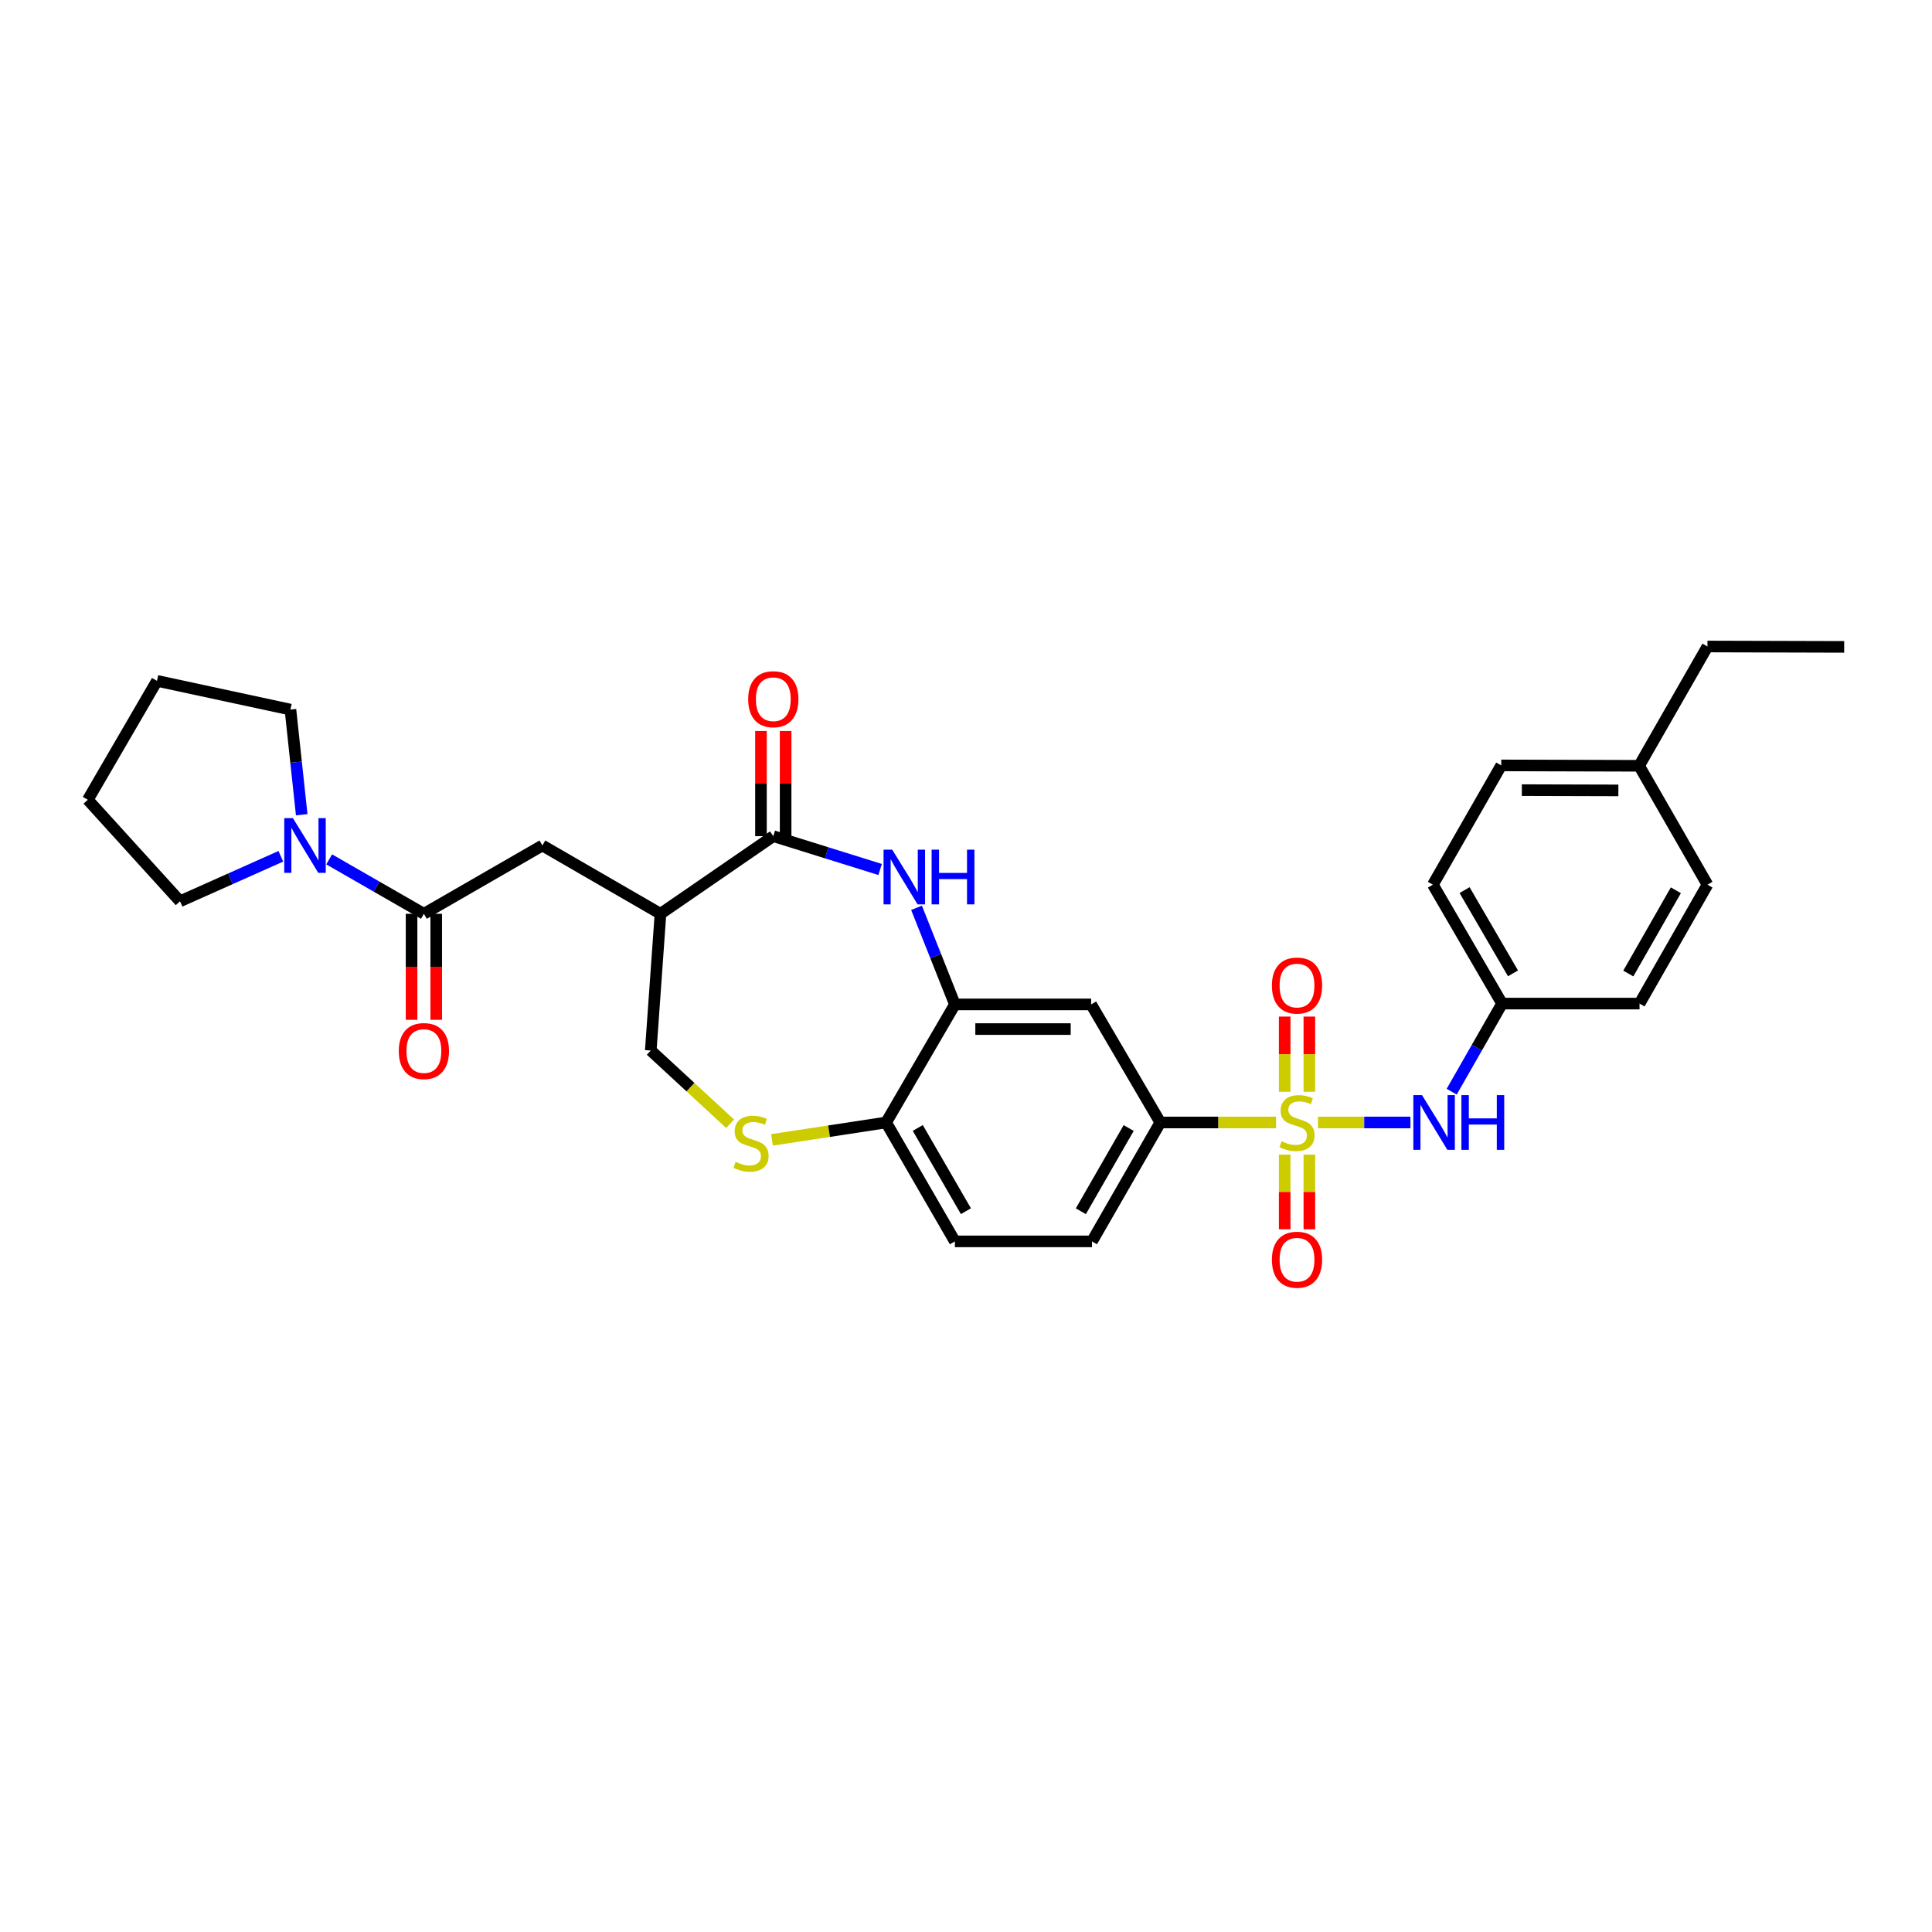 <?xml version='1.0' encoding='iso-8859-1'?>
<svg version='1.1' baseProfile='full'
              xmlns='http://www.w3.org/2000/svg'
                      xmlns:rdkit='http://www.rdkit.org/xml'
                      xmlns:xlink='http://www.w3.org/1999/xlink'
                  xml:space='preserve'
width='1000px' height='1000px' viewBox='0 0 1000 1000'>
<!-- END OF HEADER -->
<rect style='opacity:1.0;fill:#FFFFFF;stroke:none' width='1000' height='1000' x='0' y='0'> </rect>
<path class='bond-5' d='M 660.486,580.99 L 630.528,580.99' style='fill:none;fill-rule:evenodd;stroke:#CCCC00;stroke-width:6px;stroke-linecap:butt;stroke-linejoin:miter;stroke-opacity:1' />
<path class='bond-5' d='M 630.528,580.99 L 600.571,580.99' style='fill:none;fill-rule:evenodd;stroke:#000000;stroke-width:6px;stroke-linecap:butt;stroke-linejoin:miter;stroke-opacity:1' />
<path class='bond-6' d='M 682.189,580.99 L 706.115,580.99' style='fill:none;fill-rule:evenodd;stroke:#CCCC00;stroke-width:6px;stroke-linecap:butt;stroke-linejoin:miter;stroke-opacity:1' />
<path class='bond-6' d='M 706.115,580.99 L 730.041,580.99' style='fill:none;fill-rule:evenodd;stroke:#0000FF;stroke-width:6px;stroke-linecap:butt;stroke-linejoin:miter;stroke-opacity:1' />
<path class='bond-12' d='M 664.952,597.644 L 664.952,616.959' style='fill:none;fill-rule:evenodd;stroke:#CCCC00;stroke-width:6px;stroke-linecap:butt;stroke-linejoin:miter;stroke-opacity:1' />
<path class='bond-12' d='M 664.952,616.959 L 664.952,636.275' style='fill:none;fill-rule:evenodd;stroke:#FF0000;stroke-width:6px;stroke-linecap:butt;stroke-linejoin:miter;stroke-opacity:1' />
<path class='bond-12' d='M 677.718,597.644 L 677.718,616.959' style='fill:none;fill-rule:evenodd;stroke:#CCCC00;stroke-width:6px;stroke-linecap:butt;stroke-linejoin:miter;stroke-opacity:1' />
<path class='bond-12' d='M 677.718,616.959 L 677.718,636.275' style='fill:none;fill-rule:evenodd;stroke:#FF0000;stroke-width:6px;stroke-linecap:butt;stroke-linejoin:miter;stroke-opacity:1' />
<path class='bond-13' d='M 677.718,565.096 L 677.718,545.634' style='fill:none;fill-rule:evenodd;stroke:#CCCC00;stroke-width:6px;stroke-linecap:butt;stroke-linejoin:miter;stroke-opacity:1' />
<path class='bond-13' d='M 677.718,545.634 L 677.718,526.172' style='fill:none;fill-rule:evenodd;stroke:#FF0000;stroke-width:6px;stroke-linecap:butt;stroke-linejoin:miter;stroke-opacity:1' />
<path class='bond-13' d='M 664.952,565.096 L 664.952,545.634' style='fill:none;fill-rule:evenodd;stroke:#CCCC00;stroke-width:6px;stroke-linecap:butt;stroke-linejoin:miter;stroke-opacity:1' />
<path class='bond-13' d='M 664.952,545.634 L 664.952,526.172' style='fill:none;fill-rule:evenodd;stroke:#FF0000;stroke-width:6px;stroke-linecap:butt;stroke-linejoin:miter;stroke-opacity:1' />
<path class='bond-0' d='M 474.392,469.878 L 484.32,494.878' style='fill:none;fill-rule:evenodd;stroke:#0000FF;stroke-width:6px;stroke-linecap:butt;stroke-linejoin:miter;stroke-opacity:1' />
<path class='bond-0' d='M 484.32,494.878 L 494.248,519.879' style='fill:none;fill-rule:evenodd;stroke:#000000;stroke-width:6px;stroke-linecap:butt;stroke-linejoin:miter;stroke-opacity:1' />
<path class='bond-1' d='M 455.549,450.041 L 427.904,441.419' style='fill:none;fill-rule:evenodd;stroke:#0000FF;stroke-width:6px;stroke-linecap:butt;stroke-linejoin:miter;stroke-opacity:1' />
<path class='bond-1' d='M 427.904,441.419 L 400.259,432.796' style='fill:none;fill-rule:evenodd;stroke:#000000;stroke-width:6px;stroke-linecap:butt;stroke-linejoin:miter;stroke-opacity:1' />
<path class='bond-2' d='M 400.259,432.796 L 341.863,472.98' style='fill:none;fill-rule:evenodd;stroke:#000000;stroke-width:6px;stroke-linecap:butt;stroke-linejoin:miter;stroke-opacity:1' />
<path class='bond-15' d='M 406.641,432.796 L 406.641,405.579' style='fill:none;fill-rule:evenodd;stroke:#000000;stroke-width:6px;stroke-linecap:butt;stroke-linejoin:miter;stroke-opacity:1' />
<path class='bond-15' d='M 406.641,405.579 L 406.641,378.361' style='fill:none;fill-rule:evenodd;stroke:#FF0000;stroke-width:6px;stroke-linecap:butt;stroke-linejoin:miter;stroke-opacity:1' />
<path class='bond-15' d='M 393.876,432.796 L 393.876,405.579' style='fill:none;fill-rule:evenodd;stroke:#000000;stroke-width:6px;stroke-linecap:butt;stroke-linejoin:miter;stroke-opacity:1' />
<path class='bond-15' d='M 393.876,405.579 L 393.876,378.361' style='fill:none;fill-rule:evenodd;stroke:#FF0000;stroke-width:6px;stroke-linecap:butt;stroke-linejoin:miter;stroke-opacity:1' />
<path class='bond-10' d='M 341.863,472.98 L 280.738,437.626' style='fill:none;fill-rule:evenodd;stroke:#000000;stroke-width:6px;stroke-linecap:butt;stroke-linejoin:miter;stroke-opacity:1' />
<path class='bond-33' d='M 341.863,472.98 L 336.835,543.743' style='fill:none;fill-rule:evenodd;stroke:#000000;stroke-width:6px;stroke-linecap:butt;stroke-linejoin:miter;stroke-opacity:1' />
<path class='bond-3' d='M 219.406,472.98 L 280.738,437.626' style='fill:none;fill-rule:evenodd;stroke:#000000;stroke-width:6px;stroke-linecap:butt;stroke-linejoin:miter;stroke-opacity:1' />
<path class='bond-7' d='M 219.406,472.98 L 194.895,458.898' style='fill:none;fill-rule:evenodd;stroke:#000000;stroke-width:6px;stroke-linecap:butt;stroke-linejoin:miter;stroke-opacity:1' />
<path class='bond-7' d='M 194.895,458.898 L 170.384,444.816' style='fill:none;fill-rule:evenodd;stroke:#0000FF;stroke-width:6px;stroke-linecap:butt;stroke-linejoin:miter;stroke-opacity:1' />
<path class='bond-16' d='M 213.024,472.98 L 213.024,500.414' style='fill:none;fill-rule:evenodd;stroke:#000000;stroke-width:6px;stroke-linecap:butt;stroke-linejoin:miter;stroke-opacity:1' />
<path class='bond-16' d='M 213.024,500.414 L 213.024,527.848' style='fill:none;fill-rule:evenodd;stroke:#FF0000;stroke-width:6px;stroke-linecap:butt;stroke-linejoin:miter;stroke-opacity:1' />
<path class='bond-16' d='M 225.789,472.98 L 225.789,500.414' style='fill:none;fill-rule:evenodd;stroke:#000000;stroke-width:6px;stroke-linecap:butt;stroke-linejoin:miter;stroke-opacity:1' />
<path class='bond-16' d='M 225.789,500.414 L 225.789,527.848' style='fill:none;fill-rule:evenodd;stroke:#FF0000;stroke-width:6px;stroke-linecap:butt;stroke-linejoin:miter;stroke-opacity:1' />
<path class='bond-4' d='M 494.248,519.879 L 564.771,519.879' style='fill:none;fill-rule:evenodd;stroke:#000000;stroke-width:6px;stroke-linecap:butt;stroke-linejoin:miter;stroke-opacity:1' />
<path class='bond-4' d='M 504.827,532.644 L 554.193,532.644' style='fill:none;fill-rule:evenodd;stroke:#000000;stroke-width:6px;stroke-linecap:butt;stroke-linejoin:miter;stroke-opacity:1' />
<path class='bond-32' d='M 494.248,519.879 L 458.654,580.99' style='fill:none;fill-rule:evenodd;stroke:#000000;stroke-width:6px;stroke-linecap:butt;stroke-linejoin:miter;stroke-opacity:1' />
<path class='bond-9' d='M 600.571,580.99 L 564.771,519.879' style='fill:none;fill-rule:evenodd;stroke:#000000;stroke-width:6px;stroke-linecap:butt;stroke-linejoin:miter;stroke-opacity:1' />
<path class='bond-17' d='M 600.571,580.99 L 565.211,642.534' style='fill:none;fill-rule:evenodd;stroke:#000000;stroke-width:6px;stroke-linecap:butt;stroke-linejoin:miter;stroke-opacity:1' />
<path class='bond-17' d='M 584.198,583.862 L 559.446,626.943' style='fill:none;fill-rule:evenodd;stroke:#000000;stroke-width:6px;stroke-linecap:butt;stroke-linejoin:miter;stroke-opacity:1' />
<path class='bond-19' d='M 751.39,565.058 L 764.425,542.256' style='fill:none;fill-rule:evenodd;stroke:#0000FF;stroke-width:6px;stroke-linecap:butt;stroke-linejoin:miter;stroke-opacity:1' />
<path class='bond-19' d='M 764.425,542.256 L 777.459,519.453' style='fill:none;fill-rule:evenodd;stroke:#000000;stroke-width:6px;stroke-linecap:butt;stroke-linejoin:miter;stroke-opacity:1' />
<path class='bond-25' d='M 156.162,421.697 L 153.246,394.489' style='fill:none;fill-rule:evenodd;stroke:#0000FF;stroke-width:6px;stroke-linecap:butt;stroke-linejoin:miter;stroke-opacity:1' />
<path class='bond-25' d='M 153.246,394.489 L 150.331,367.281' style='fill:none;fill-rule:evenodd;stroke:#000000;stroke-width:6px;stroke-linecap:butt;stroke-linejoin:miter;stroke-opacity:1' />
<path class='bond-26' d='M 145.358,443.211 L 119.271,454.858' style='fill:none;fill-rule:evenodd;stroke:#0000FF;stroke-width:6px;stroke-linecap:butt;stroke-linejoin:miter;stroke-opacity:1' />
<path class='bond-26' d='M 119.271,454.858 L 93.183,466.505' style='fill:none;fill-rule:evenodd;stroke:#000000;stroke-width:6px;stroke-linecap:butt;stroke-linejoin:miter;stroke-opacity:1' />
<path class='bond-8' d='M 399.596,590.001 L 429.125,585.496' style='fill:none;fill-rule:evenodd;stroke:#CCCC00;stroke-width:6px;stroke-linecap:butt;stroke-linejoin:miter;stroke-opacity:1' />
<path class='bond-8' d='M 429.125,585.496 L 458.654,580.99' style='fill:none;fill-rule:evenodd;stroke:#000000;stroke-width:6px;stroke-linecap:butt;stroke-linejoin:miter;stroke-opacity:1' />
<path class='bond-14' d='M 377.902,581.646 L 357.369,562.695' style='fill:none;fill-rule:evenodd;stroke:#CCCC00;stroke-width:6px;stroke-linecap:butt;stroke-linejoin:miter;stroke-opacity:1' />
<path class='bond-14' d='M 357.369,562.695 L 336.835,543.743' style='fill:none;fill-rule:evenodd;stroke:#000000;stroke-width:6px;stroke-linecap:butt;stroke-linejoin:miter;stroke-opacity:1' />
<path class='bond-11' d='M 458.654,580.99 L 494.248,642.534' style='fill:none;fill-rule:evenodd;stroke:#000000;stroke-width:6px;stroke-linecap:butt;stroke-linejoin:miter;stroke-opacity:1' />
<path class='bond-11' d='M 475.043,583.831 L 499.96,626.912' style='fill:none;fill-rule:evenodd;stroke:#000000;stroke-width:6px;stroke-linecap:butt;stroke-linejoin:miter;stroke-opacity:1' />
<path class='bond-18' d='M 565.211,642.534 L 494.248,642.534' style='fill:none;fill-rule:evenodd;stroke:#000000;stroke-width:6px;stroke-linecap:butt;stroke-linejoin:miter;stroke-opacity:1' />
<path class='bond-21' d='M 777.459,519.453 L 848.62,519.453' style='fill:none;fill-rule:evenodd;stroke:#000000;stroke-width:6px;stroke-linecap:butt;stroke-linejoin:miter;stroke-opacity:1' />
<path class='bond-22' d='M 777.459,519.453 L 741.659,457.909' style='fill:none;fill-rule:evenodd;stroke:#000000;stroke-width:6px;stroke-linecap:butt;stroke-linejoin:miter;stroke-opacity:1' />
<path class='bond-22' d='M 783.123,503.803 L 758.063,460.722' style='fill:none;fill-rule:evenodd;stroke:#000000;stroke-width:6px;stroke-linecap:butt;stroke-linejoin:miter;stroke-opacity:1' />
<path class='bond-20' d='M 848.407,396.372 L 777.034,396.174' style='fill:none;fill-rule:evenodd;stroke:#000000;stroke-width:6px;stroke-linecap:butt;stroke-linejoin:miter;stroke-opacity:1' />
<path class='bond-20' d='M 837.666,409.108 L 787.704,408.969' style='fill:none;fill-rule:evenodd;stroke:#000000;stroke-width:6px;stroke-linecap:butt;stroke-linejoin:miter;stroke-opacity:1' />
<path class='bond-27' d='M 848.407,396.372 L 883.775,334.629' style='fill:none;fill-rule:evenodd;stroke:#000000;stroke-width:6px;stroke-linecap:butt;stroke-linejoin:miter;stroke-opacity:1' />
<path class='bond-31' d='M 848.407,396.372 L 883.775,457.909' style='fill:none;fill-rule:evenodd;stroke:#000000;stroke-width:6px;stroke-linecap:butt;stroke-linejoin:miter;stroke-opacity:1' />
<path class='bond-23' d='M 848.62,519.453 L 883.775,457.909' style='fill:none;fill-rule:evenodd;stroke:#000000;stroke-width:6px;stroke-linecap:butt;stroke-linejoin:miter;stroke-opacity:1' />
<path class='bond-23' d='M 842.808,503.89 L 867.417,460.809' style='fill:none;fill-rule:evenodd;stroke:#000000;stroke-width:6px;stroke-linecap:butt;stroke-linejoin:miter;stroke-opacity:1' />
<path class='bond-24' d='M 741.659,457.909 L 777.034,396.174' style='fill:none;fill-rule:evenodd;stroke:#000000;stroke-width:6px;stroke-linecap:butt;stroke-linejoin:miter;stroke-opacity:1' />
<path class='bond-29' d='M 150.331,367.281 L 81.255,352.409' style='fill:none;fill-rule:evenodd;stroke:#000000;stroke-width:6px;stroke-linecap:butt;stroke-linejoin:miter;stroke-opacity:1' />
<path class='bond-28' d='M 93.183,466.505 L 45.455,413.96' style='fill:none;fill-rule:evenodd;stroke:#000000;stroke-width:6px;stroke-linecap:butt;stroke-linejoin:miter;stroke-opacity:1' />
<path class='bond-30' d='M 883.775,334.629 L 954.545,334.828' style='fill:none;fill-rule:evenodd;stroke:#000000;stroke-width:6px;stroke-linecap:butt;stroke-linejoin:miter;stroke-opacity:1' />
<path class='bond-34' d='M 45.455,413.96 L 81.255,352.409' style='fill:none;fill-rule:evenodd;stroke:#000000;stroke-width:6px;stroke-linecap:butt;stroke-linejoin:miter;stroke-opacity:1' />
<path  class='atom-0' d='M 663.335 590.71
Q 663.655 590.83, 664.975 591.39
Q 666.295 591.95, 667.735 592.31
Q 669.215 592.63, 670.655 592.63
Q 673.335 592.63, 674.895 591.35
Q 676.455 590.03, 676.455 587.75
Q 676.455 586.19, 675.655 585.23
Q 674.895 584.27, 673.695 583.75
Q 672.495 583.23, 670.495 582.63
Q 667.975 581.87, 666.455 581.15
Q 664.975 580.43, 663.895 578.91
Q 662.855 577.39, 662.855 574.83
Q 662.855 571.27, 665.255 569.07
Q 667.695 566.87, 672.495 566.87
Q 675.775 566.87, 679.495 568.43
L 678.575 571.51
Q 675.175 570.11, 672.615 570.11
Q 669.855 570.11, 668.335 571.27
Q 666.815 572.39, 666.855 574.35
Q 666.855 575.87, 667.615 576.79
Q 668.415 577.71, 669.535 578.23
Q 670.695 578.75, 672.615 579.35
Q 675.175 580.15, 676.695 580.95
Q 678.215 581.75, 679.295 583.39
Q 680.415 584.99, 680.415 587.75
Q 680.415 591.67, 677.775 593.79
Q 675.175 595.87, 670.815 595.87
Q 668.295 595.87, 666.375 595.31
Q 664.495 594.79, 662.255 593.87
L 663.335 590.71
' fill='#CCCC00'/>
<path  class='atom-1' d='M 461.805 439.785
L 471.085 454.785
Q 472.005 456.265, 473.485 458.945
Q 474.965 461.625, 475.045 461.785
L 475.045 439.785
L 478.805 439.785
L 478.805 468.105
L 474.925 468.105
L 464.965 451.705
Q 463.805 449.785, 462.565 447.585
Q 461.365 445.385, 461.005 444.705
L 461.005 468.105
L 457.325 468.105
L 457.325 439.785
L 461.805 439.785
' fill='#0000FF'/>
<path  class='atom-1' d='M 482.205 439.785
L 486.045 439.785
L 486.045 451.825
L 500.525 451.825
L 500.525 439.785
L 504.365 439.785
L 504.365 468.105
L 500.525 468.105
L 500.525 455.025
L 486.045 455.025
L 486.045 468.105
L 482.205 468.105
L 482.205 439.785
' fill='#0000FF'/>
<path  class='atom-7' d='M 736.023 566.83
L 745.303 581.83
Q 746.223 583.31, 747.703 585.99
Q 749.183 588.67, 749.263 588.83
L 749.263 566.83
L 753.023 566.83
L 753.023 595.15
L 749.143 595.15
L 739.183 578.75
Q 738.023 576.83, 736.783 574.63
Q 735.583 572.43, 735.223 571.75
L 735.223 595.15
L 731.543 595.15
L 731.543 566.83
L 736.023 566.83
' fill='#0000FF'/>
<path  class='atom-7' d='M 756.423 566.83
L 760.263 566.83
L 760.263 578.87
L 774.743 578.87
L 774.743 566.83
L 778.583 566.83
L 778.583 595.15
L 774.743 595.15
L 774.743 582.07
L 760.263 582.07
L 760.263 595.15
L 756.423 595.15
L 756.423 566.83
' fill='#0000FF'/>
<path  class='atom-8' d='M 151.609 423.466
L 160.889 438.466
Q 161.809 439.946, 163.289 442.626
Q 164.769 445.306, 164.849 445.466
L 164.849 423.466
L 168.609 423.466
L 168.609 451.786
L 164.729 451.786
L 154.769 435.386
Q 153.609 433.466, 152.369 431.266
Q 151.169 429.066, 150.809 428.386
L 150.809 451.786
L 147.129 451.786
L 147.129 423.466
L 151.609 423.466
' fill='#0000FF'/>
<path  class='atom-9' d='M 380.748 601.376
Q 381.068 601.496, 382.388 602.056
Q 383.708 602.616, 385.148 602.976
Q 386.628 603.296, 388.068 603.296
Q 390.748 603.296, 392.308 602.016
Q 393.868 600.696, 393.868 598.416
Q 393.868 596.856, 393.068 595.896
Q 392.308 594.936, 391.108 594.416
Q 389.908 593.896, 387.908 593.296
Q 385.388 592.536, 383.868 591.816
Q 382.388 591.096, 381.308 589.576
Q 380.268 588.056, 380.268 585.496
Q 380.268 581.936, 382.668 579.736
Q 385.108 577.536, 389.908 577.536
Q 393.188 577.536, 396.908 579.096
L 395.988 582.176
Q 392.588 580.776, 390.028 580.776
Q 387.268 580.776, 385.748 581.936
Q 384.228 583.056, 384.268 585.016
Q 384.268 586.536, 385.028 587.456
Q 385.828 588.376, 386.948 588.896
Q 388.108 589.416, 390.028 590.016
Q 392.588 590.816, 394.108 591.616
Q 395.628 592.416, 396.708 594.056
Q 397.828 595.656, 397.828 598.416
Q 397.828 602.336, 395.188 604.456
Q 392.588 606.536, 388.228 606.536
Q 385.708 606.536, 383.788 605.976
Q 381.908 605.456, 379.668 604.536
L 380.748 601.376
' fill='#CCCC00'/>
<path  class='atom-13' d='M 658.335 652.032
Q 658.335 645.232, 661.695 641.432
Q 665.055 637.632, 671.335 637.632
Q 677.615 637.632, 680.975 641.432
Q 684.335 645.232, 684.335 652.032
Q 684.335 658.912, 680.935 662.832
Q 677.535 666.712, 671.335 666.712
Q 665.095 666.712, 661.695 662.832
Q 658.335 658.952, 658.335 652.032
M 671.335 663.512
Q 675.655 663.512, 677.975 660.632
Q 680.335 657.712, 680.335 652.032
Q 680.335 646.472, 677.975 643.672
Q 675.655 640.832, 671.335 640.832
Q 667.015 640.832, 664.655 643.632
Q 662.335 646.432, 662.335 652.032
Q 662.335 657.752, 664.655 660.632
Q 667.015 663.512, 671.335 663.512
' fill='#FF0000'/>
<path  class='atom-14' d='M 658.335 510.115
Q 658.335 503.315, 661.695 499.515
Q 665.055 495.715, 671.335 495.715
Q 677.615 495.715, 680.975 499.515
Q 684.335 503.315, 684.335 510.115
Q 684.335 516.995, 680.935 520.915
Q 677.535 524.795, 671.335 524.795
Q 665.095 524.795, 661.695 520.915
Q 658.335 517.035, 658.335 510.115
M 671.335 521.595
Q 675.655 521.595, 677.975 518.715
Q 680.335 515.795, 680.335 510.115
Q 680.335 504.555, 677.975 501.755
Q 675.655 498.915, 671.335 498.915
Q 667.015 498.915, 664.655 501.715
Q 662.335 504.515, 662.335 510.115
Q 662.335 515.835, 664.655 518.715
Q 667.015 521.595, 671.335 521.595
' fill='#FF0000'/>
<path  class='atom-16' d='M 387.259 361.907
Q 387.259 355.107, 390.619 351.307
Q 393.979 347.507, 400.259 347.507
Q 406.539 347.507, 409.899 351.307
Q 413.259 355.107, 413.259 361.907
Q 413.259 368.787, 409.859 372.707
Q 406.459 376.587, 400.259 376.587
Q 394.019 376.587, 390.619 372.707
Q 387.259 368.827, 387.259 361.907
M 400.259 373.387
Q 404.579 373.387, 406.899 370.507
Q 409.259 367.587, 409.259 361.907
Q 409.259 356.347, 406.899 353.547
Q 404.579 350.707, 400.259 350.707
Q 395.939 350.707, 393.579 353.507
Q 391.259 356.307, 391.259 361.907
Q 391.259 367.627, 393.579 370.507
Q 395.939 373.387, 400.259 373.387
' fill='#FF0000'/>
<path  class='atom-17' d='M 206.406 544.022
Q 206.406 537.222, 209.766 533.422
Q 213.126 529.622, 219.406 529.622
Q 225.686 529.622, 229.046 533.422
Q 232.406 537.222, 232.406 544.022
Q 232.406 550.902, 229.006 554.822
Q 225.606 558.702, 219.406 558.702
Q 213.166 558.702, 209.766 554.822
Q 206.406 550.942, 206.406 544.022
M 219.406 555.502
Q 223.726 555.502, 226.046 552.622
Q 228.406 549.702, 228.406 544.022
Q 228.406 538.462, 226.046 535.662
Q 223.726 532.822, 219.406 532.822
Q 215.086 532.822, 212.726 535.622
Q 210.406 538.422, 210.406 544.022
Q 210.406 549.742, 212.726 552.622
Q 215.086 555.502, 219.406 555.502
' fill='#FF0000'/>
</svg>
